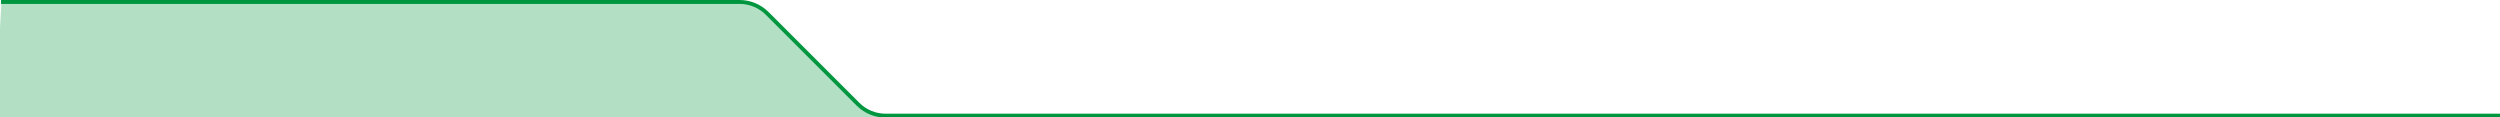 <?xml version="1.0" encoding="utf-8"?>
<!-- Generator: Adobe Illustrator 28.0.0, SVG Export Plug-In . SVG Version: 6.00 Build 0)  -->
<svg version="1.1" id="Layer_1" xmlns="http://www.w3.org/2000/svg" xmlns:xlink="http://www.w3.org/1999/xlink" x="0px" y="0px"
	 viewBox="0 0 1920 90.2" style="enable-background:new 0 0 1920 90.2;" xml:space="preserve">
<style type="text/css">
	.st0{clip-path:url(#SVGID_00000111913605057976815850000005768120115332772016_);}
	.st1{opacity:0.3;fill:#00963F;enable-background:new    ;}
	.st2{fill:none;stroke:#00963F;stroke-width:3;}
</style>
<g>
	<defs>
		<rect id="SVGID_1_" x="-4" width="1927.8" height="90.3"/>
	</defs>
	<clipPath id="SVGID_00000116229065426901372710000017300431222061716618_">
		<use xlink:href="#SVGID_1_"  style="overflow:visible;"/>
	</clipPath>
	<g style="clip-path:url(#SVGID_00000116229065426901372710000017300431222061716618_);">
		<path class="st1" d="M685.1,90.2l-14-2.6c-5.2-1-10.1-5-13.8-8.7l-54.6-54.8l-13.6-13.7c-7.3-6.5-16.7-10-26.4-10H1.2L-4,90.2
			H685.1z"/>
		<path class="st2" d="M0.8,1.5H568c8,0,15.6,3.2,21.2,8.8L658.9,80c5.6,5.6,13.2,8.8,21.2,8.8h1243.7"/>
	</g>
</g>
</svg>
